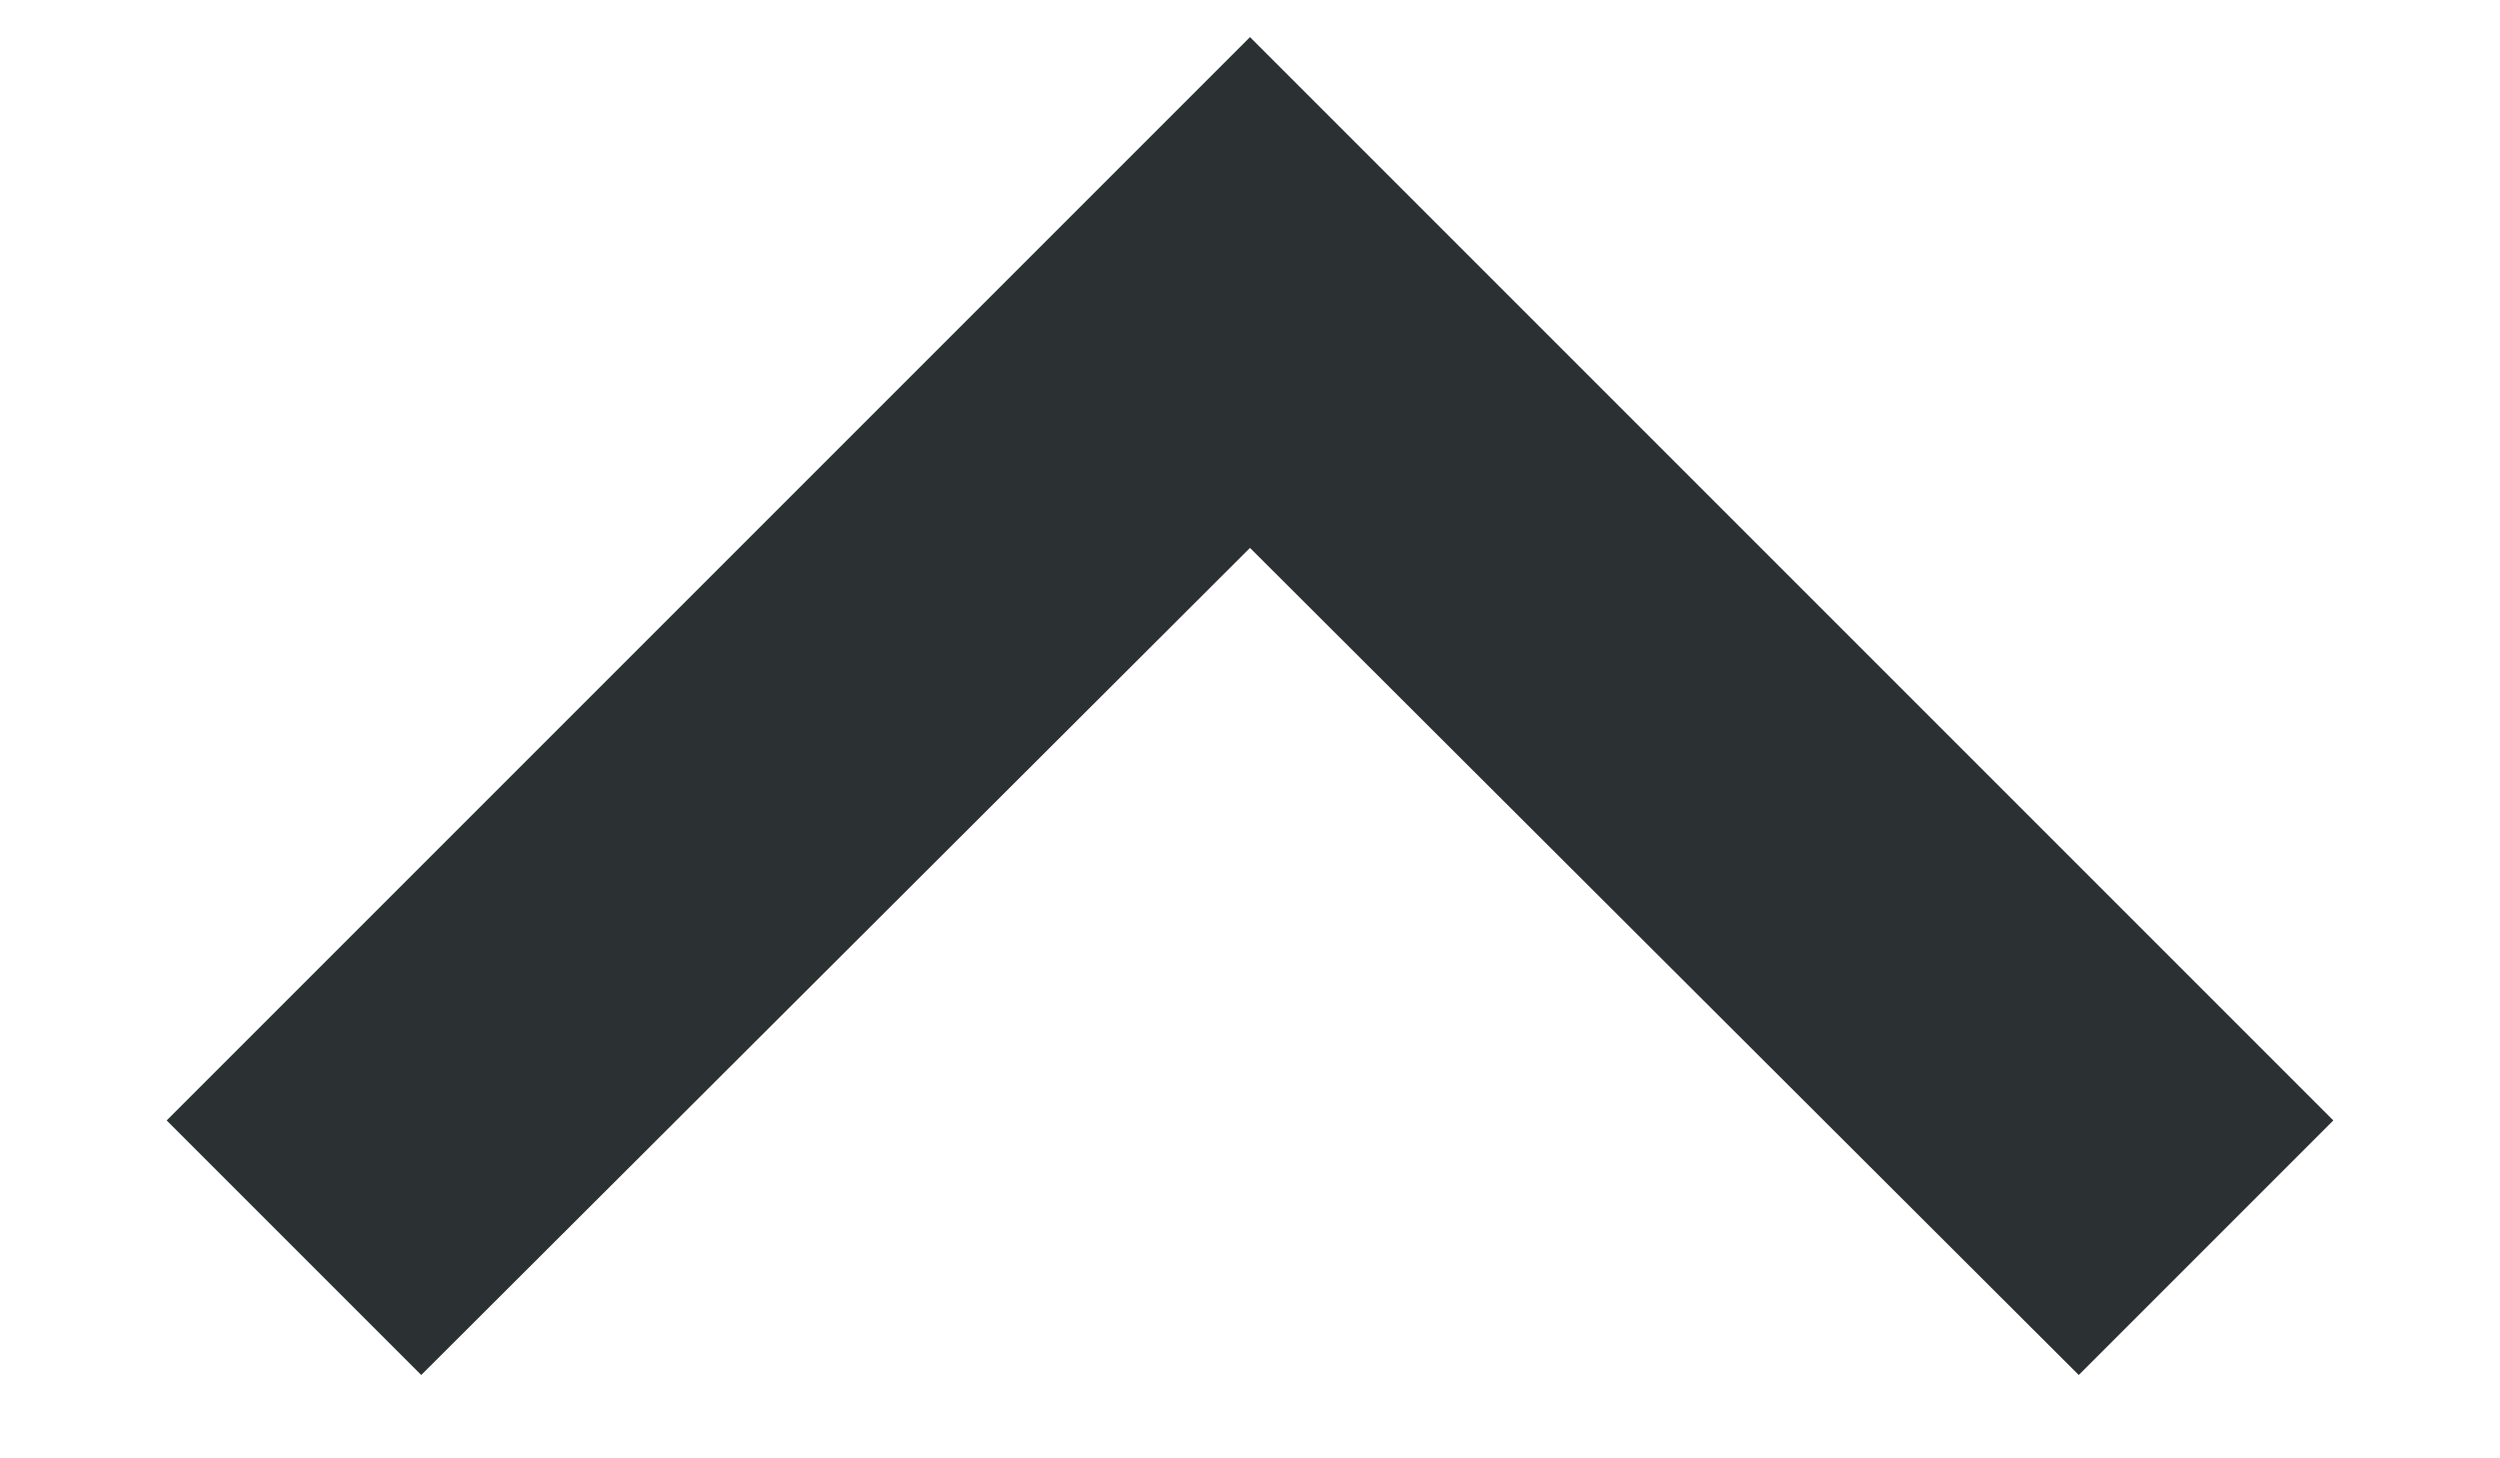 <svg xmlns="http://www.w3.org/2000/svg" xmlns:xlink="http://www.w3.org/1999/xlink" width="12" height="7" viewBox="0 0 12 7"><defs><path id="mnsva" d="M1060.022 776.4l3.978 3.97 3.978-3.97 1.222 1.222-5.2 5.2-5.2-5.2z"/><path id="mnsvc" d="M1051 792v-26h26v26z"/><clipPath id="mnsvb"><use xlink:href="#mnsva"/></clipPath></defs><g> <g transform="translate(12,7)">
 <g transform="rotate(180)"><g transform="translate(-1058 -776)"><g/><g clip-path="url(#mnsvb)"><g><use fill="#2b3033" xlink:href="#mnsvc"/></g></g></g></g> </g>
 </g></svg>